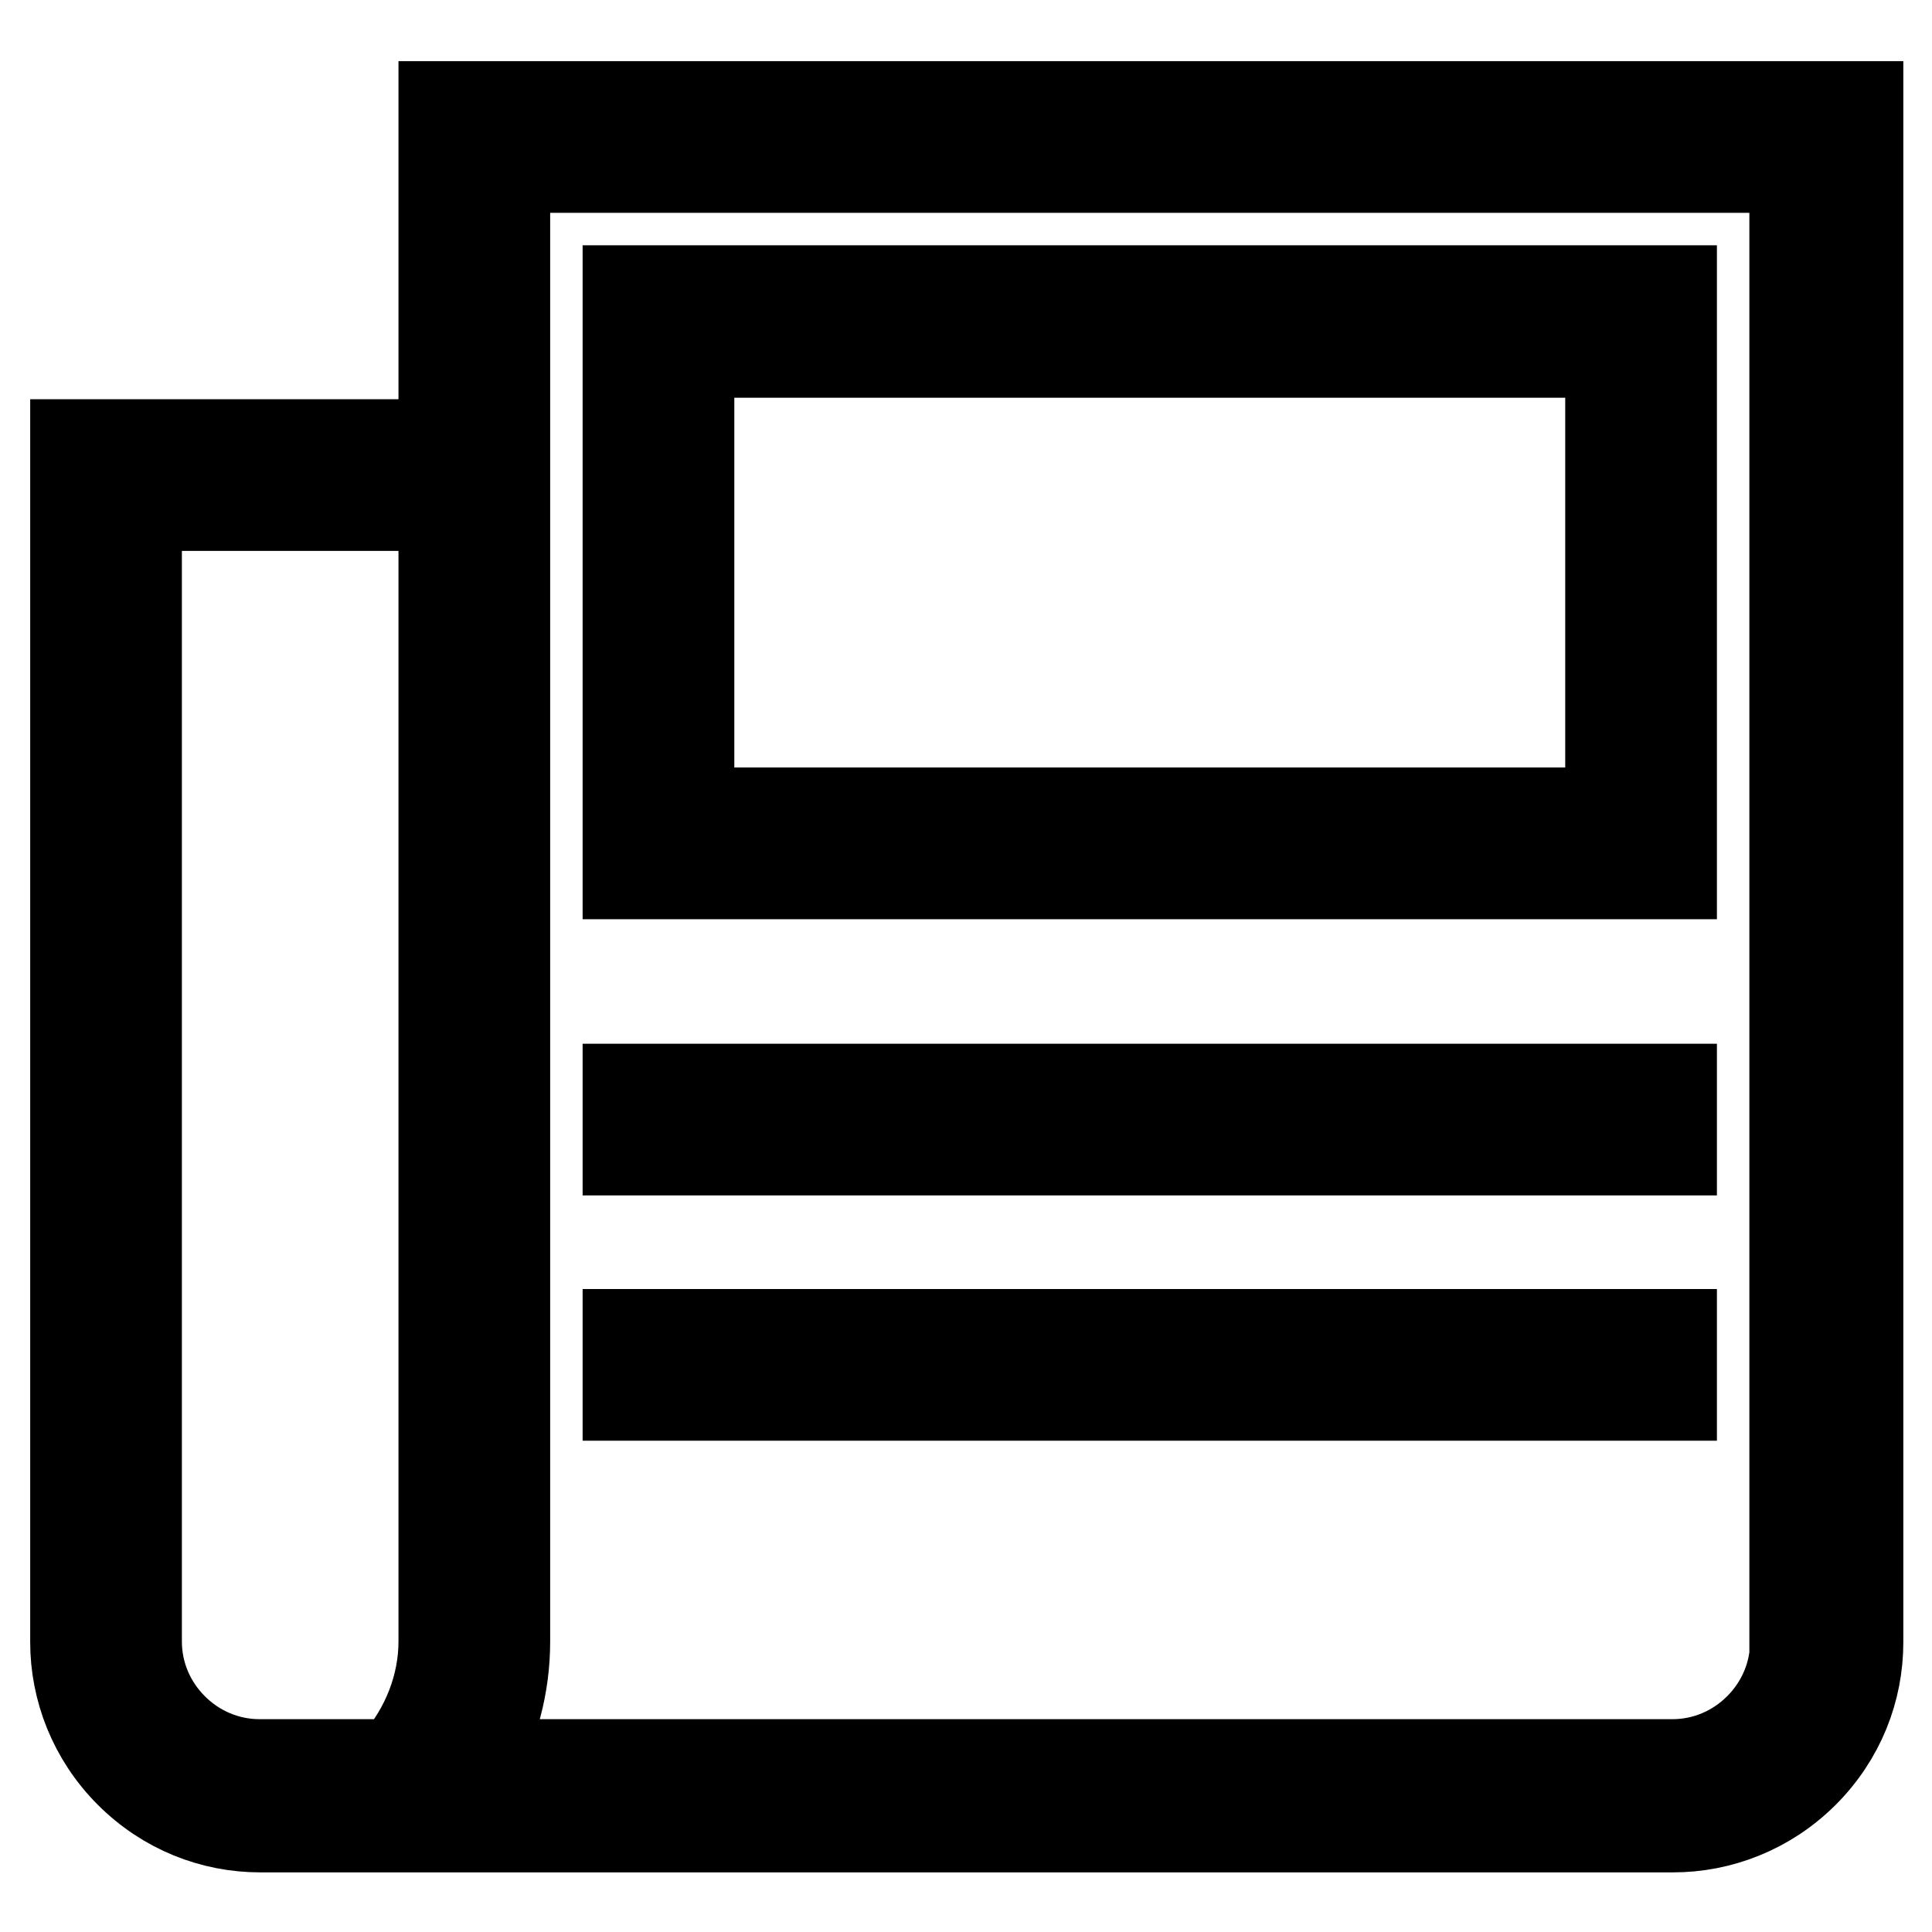 <?xml version="1.0" encoding="utf-8"?>
<!-- Svg Vector Icons : http://www.onlinewebfonts.com/icon -->
<!DOCTYPE svg PUBLIC "-//W3C//DTD SVG 1.1//EN" "http://www.w3.org/Graphics/SVG/1.1/DTD/svg11.dtd">
<svg version="1.1" xmlns="http://www.w3.org/2000/svg" xmlns:xlink="http://www.w3.org/1999/xlink" x="0px" y="0px" viewBox="0 0 256 256" enable-background="new 0 0 256 256" xml:space="preserve">
<g> <path stroke-width="12" fill-opacity="0" stroke="#000000"  d="M58.8,14.1v44.8H10v158.7c0,6.2,2.4,12.5,7.2,17.3c4.8,4.8,11,7.2,17.3,7.2h162.8h24.4 c6.2,0,12.5-2.4,17.3-7.2c4.8-4.8,7.2-11,7.2-17.3V14.1H58.8z M58.8,217.5c0,5.8-2.2,11.6-6.3,16.3H34.4c-4.3,0-8.4-1.7-11.5-4.8 c-3.1-3.1-4.8-7.2-4.8-11.5V67h40.7L58.8,217.5L58.8,217.5z M237.9,217.5c0,4.3-1.7,8.4-4.8,11.5c-3.1,3.1-7.2,4.8-11.5,4.8h-24.4 H189H62.6c2.8-4.9,4.3-10.5,4.3-16.3V62.9v-8.1V22.2h170.9V217.5z M221.5,38.5H83.2v77.3h138.3V38.5z M213.4,107.7H91.3v-61h122.1 V107.7z M83.2,144.3h138.3v8.1H83.2V144.3z M83.2,176.8h138.3v8.1H83.2V176.8z"/></g>
</svg>